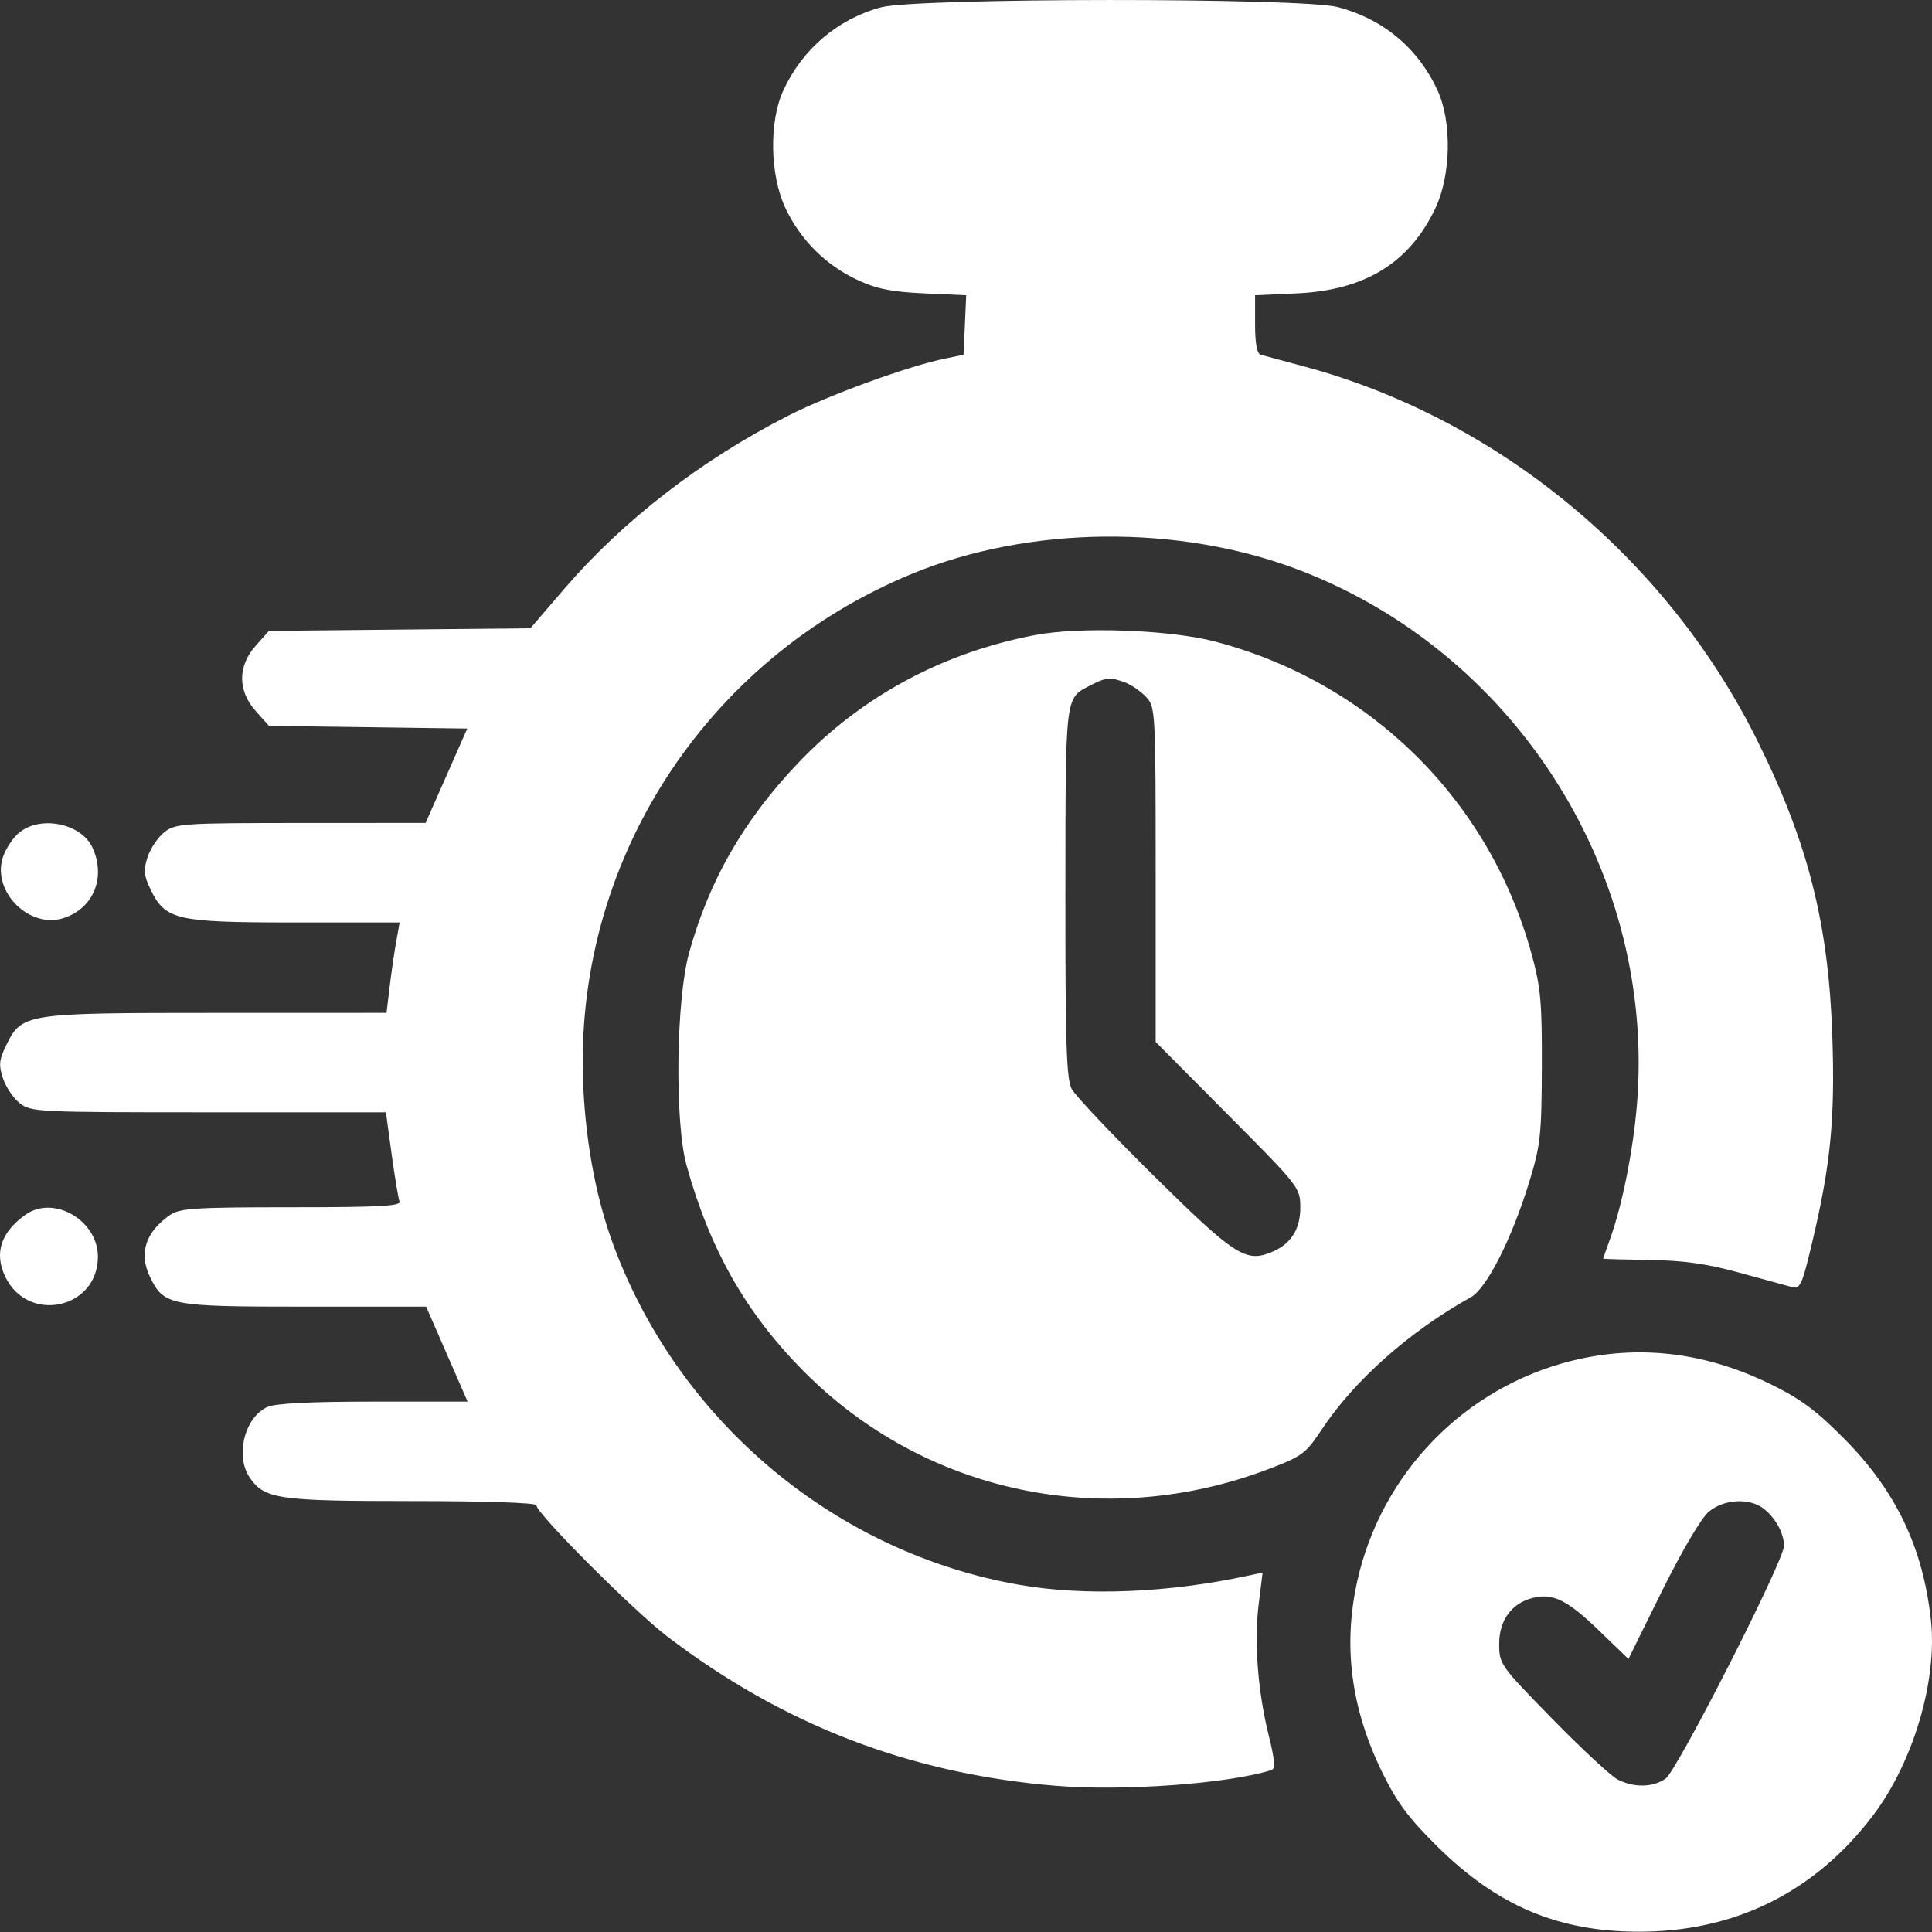 <svg width="40" height="40" viewBox="0 0 40 40" fill="none" xmlns="http://www.w3.org/2000/svg">
<rect x="0" y="0" width="40" height="40" fill="#333333" stroke="none"/>
<g clip-path="url(#clip0_2014_102)">
<path fill-rule="evenodd" clip-rule="evenodd" d="M18.243 0.151C17.344 0.393 16.611 1.017 16.217 1.874C15.919 2.524 15.94 3.631 16.263 4.312C16.575 4.969 17.098 5.49 17.75 5.795C18.153 5.982 18.453 6.043 19.134 6.074L20.004 6.113L19.977 6.729L19.949 7.346L19.575 7.422C18.817 7.575 17.163 8.177 16.321 8.606C14.52 9.523 12.901 10.774 11.687 12.186L10.981 13.008L8.275 13.035L5.568 13.062L5.295 13.368C4.918 13.791 4.918 14.299 5.295 14.722L5.568 15.028L7.621 15.056L9.674 15.084L9.243 16.061L8.812 17.038L6.228 17.039C3.779 17.04 3.631 17.05 3.404 17.229C3.272 17.332 3.115 17.564 3.056 17.744C2.966 18.018 2.976 18.126 3.12 18.421C3.427 19.049 3.643 19.098 6.11 19.099L8.274 19.099L8.203 19.496C8.163 19.715 8.103 20.136 8.067 20.432L8.003 20.97L4.477 20.971C0.498 20.971 0.452 20.978 0.125 21.648C-0.019 21.943 -0.029 22.051 0.061 22.325C0.121 22.505 0.277 22.737 0.409 22.841C0.64 23.023 0.781 23.029 4.32 23.029H7.99L8.108 23.893C8.173 24.368 8.247 24.81 8.272 24.876C8.308 24.97 7.843 24.995 6.036 24.995C4.039 24.995 3.725 25.015 3.522 25.154C3.018 25.501 2.871 25.942 3.099 26.422C3.388 27.032 3.499 27.053 6.306 27.053H8.823L9.252 28.036L9.681 29.019H7.73C6.417 29.019 5.699 29.055 5.534 29.131C5.06 29.347 4.863 30.153 5.175 30.599C5.482 31.037 5.764 31.078 8.529 31.078C10.051 31.078 11.105 31.113 11.105 31.165C11.105 31.332 13.124 33.356 13.821 33.886C16.232 35.722 18.853 36.727 21.872 36.974C23.267 37.088 25.44 36.928 26.328 36.646C26.408 36.621 26.391 36.425 26.267 35.927C26.04 35.018 25.962 33.983 26.061 33.198L26.141 32.558L25.853 32.62C24.191 32.98 22.468 33.05 21.104 32.812C17.32 32.152 14.091 29.466 12.723 25.84C12.358 24.875 12.136 23.731 12.077 22.515C11.852 17.897 14.574 13.649 18.894 11.875C21.313 10.882 24.414 10.853 26.894 11.8C31.311 13.487 34.194 17.945 33.907 22.646C33.846 23.644 33.611 24.879 33.339 25.638C33.258 25.863 33.191 26.053 33.192 26.059C33.192 26.066 33.623 26.078 34.151 26.086C34.86 26.097 35.342 26.165 35.999 26.346C36.488 26.481 36.978 26.615 37.088 26.644C37.274 26.693 37.306 26.624 37.529 25.682C37.904 24.095 37.994 23.155 37.936 21.438C37.856 19.105 37.428 17.43 36.372 15.309C34.496 11.544 31.014 8.672 27.015 7.591C26.577 7.473 26.167 7.362 26.102 7.345C26.024 7.323 25.985 7.113 25.985 6.713V6.113L26.851 6.074C28.259 6.01 29.181 5.444 29.718 4.312C30.042 3.631 30.063 2.524 29.764 1.874C29.362 0.998 28.635 0.391 27.697 0.146C26.937 -0.051 18.981 -0.047 18.243 0.151ZM21.432 13.148C19.513 13.514 17.84 14.417 16.528 15.793C15.398 16.98 14.682 18.227 14.265 19.735C13.997 20.707 13.967 23.233 14.213 24.123C14.695 25.863 15.44 27.177 16.624 28.375C19.142 30.925 22.883 31.711 26.289 30.406C26.959 30.15 27.04 30.089 27.365 29.597C28.036 28.582 29.189 27.559 30.452 26.858C30.78 26.676 31.3 25.65 31.662 24.469C31.894 23.712 31.917 23.499 31.922 22.093C31.927 20.76 31.899 20.441 31.712 19.76C30.84 16.567 28.371 14.127 25.157 13.283C24.226 13.038 22.36 12.971 21.432 13.148ZM23.303 14.133C23.43 14.181 23.622 14.316 23.73 14.431C23.922 14.637 23.927 14.718 23.927 18.107V21.572L25.424 23.079C26.912 24.577 26.921 24.589 26.921 25.007C26.921 25.47 26.711 25.779 26.288 25.94C25.781 26.133 25.533 25.968 23.895 24.351C23.028 23.495 22.26 22.682 22.187 22.543C22.079 22.337 22.055 21.582 22.058 18.472C22.061 14.344 22.046 14.466 22.578 14.188C22.897 14.022 22.992 14.015 23.303 14.133ZM0.409 17.229C0.277 17.332 0.121 17.564 0.061 17.744C-0.175 18.459 0.608 19.242 1.323 19.006C1.937 18.803 2.196 18.167 1.916 17.552C1.689 17.054 0.858 16.876 0.409 17.229ZM0.53 25.148C0.019 25.51 -0.124 25.942 0.107 26.429C0.574 27.413 2.027 27.102 2.027 26.018C2.027 25.267 1.113 24.735 0.53 25.148ZM32.558 28.17C30.333 28.717 28.602 30.49 28.101 32.734C27.802 34.076 27.971 35.371 28.617 36.693C28.927 37.325 29.163 37.642 29.766 38.237C30.996 39.452 32.246 39.984 33.893 39.994C35.904 40.006 37.575 39.181 38.785 37.579C39.616 36.477 40.116 34.784 39.977 33.533C39.812 32.041 39.255 30.874 38.199 29.804C37.603 29.201 37.286 28.966 36.654 28.656C35.306 27.996 33.931 27.833 32.558 28.17ZM36.526 31.244C36.77 31.441 36.935 31.749 36.935 32.008C36.935 32.312 34.725 36.657 34.484 36.825C34.223 37.009 33.824 37.015 33.491 36.842C33.352 36.77 32.743 36.205 32.139 35.587C31.055 34.479 31.039 34.456 31.039 34.029C31.039 33.545 31.297 33.193 31.733 33.083C32.148 32.979 32.451 33.127 33.093 33.747L33.715 34.347L34.412 32.936C34.821 32.111 35.22 31.433 35.375 31.302C35.692 31.033 36.232 31.005 36.526 31.244Z" fill="white"/>
</g>
<defs>
<clipPath id="clip0_2014_102">
<rect width="40" height="40" fill="white"/>
</clipPath>
</defs>
</svg>
